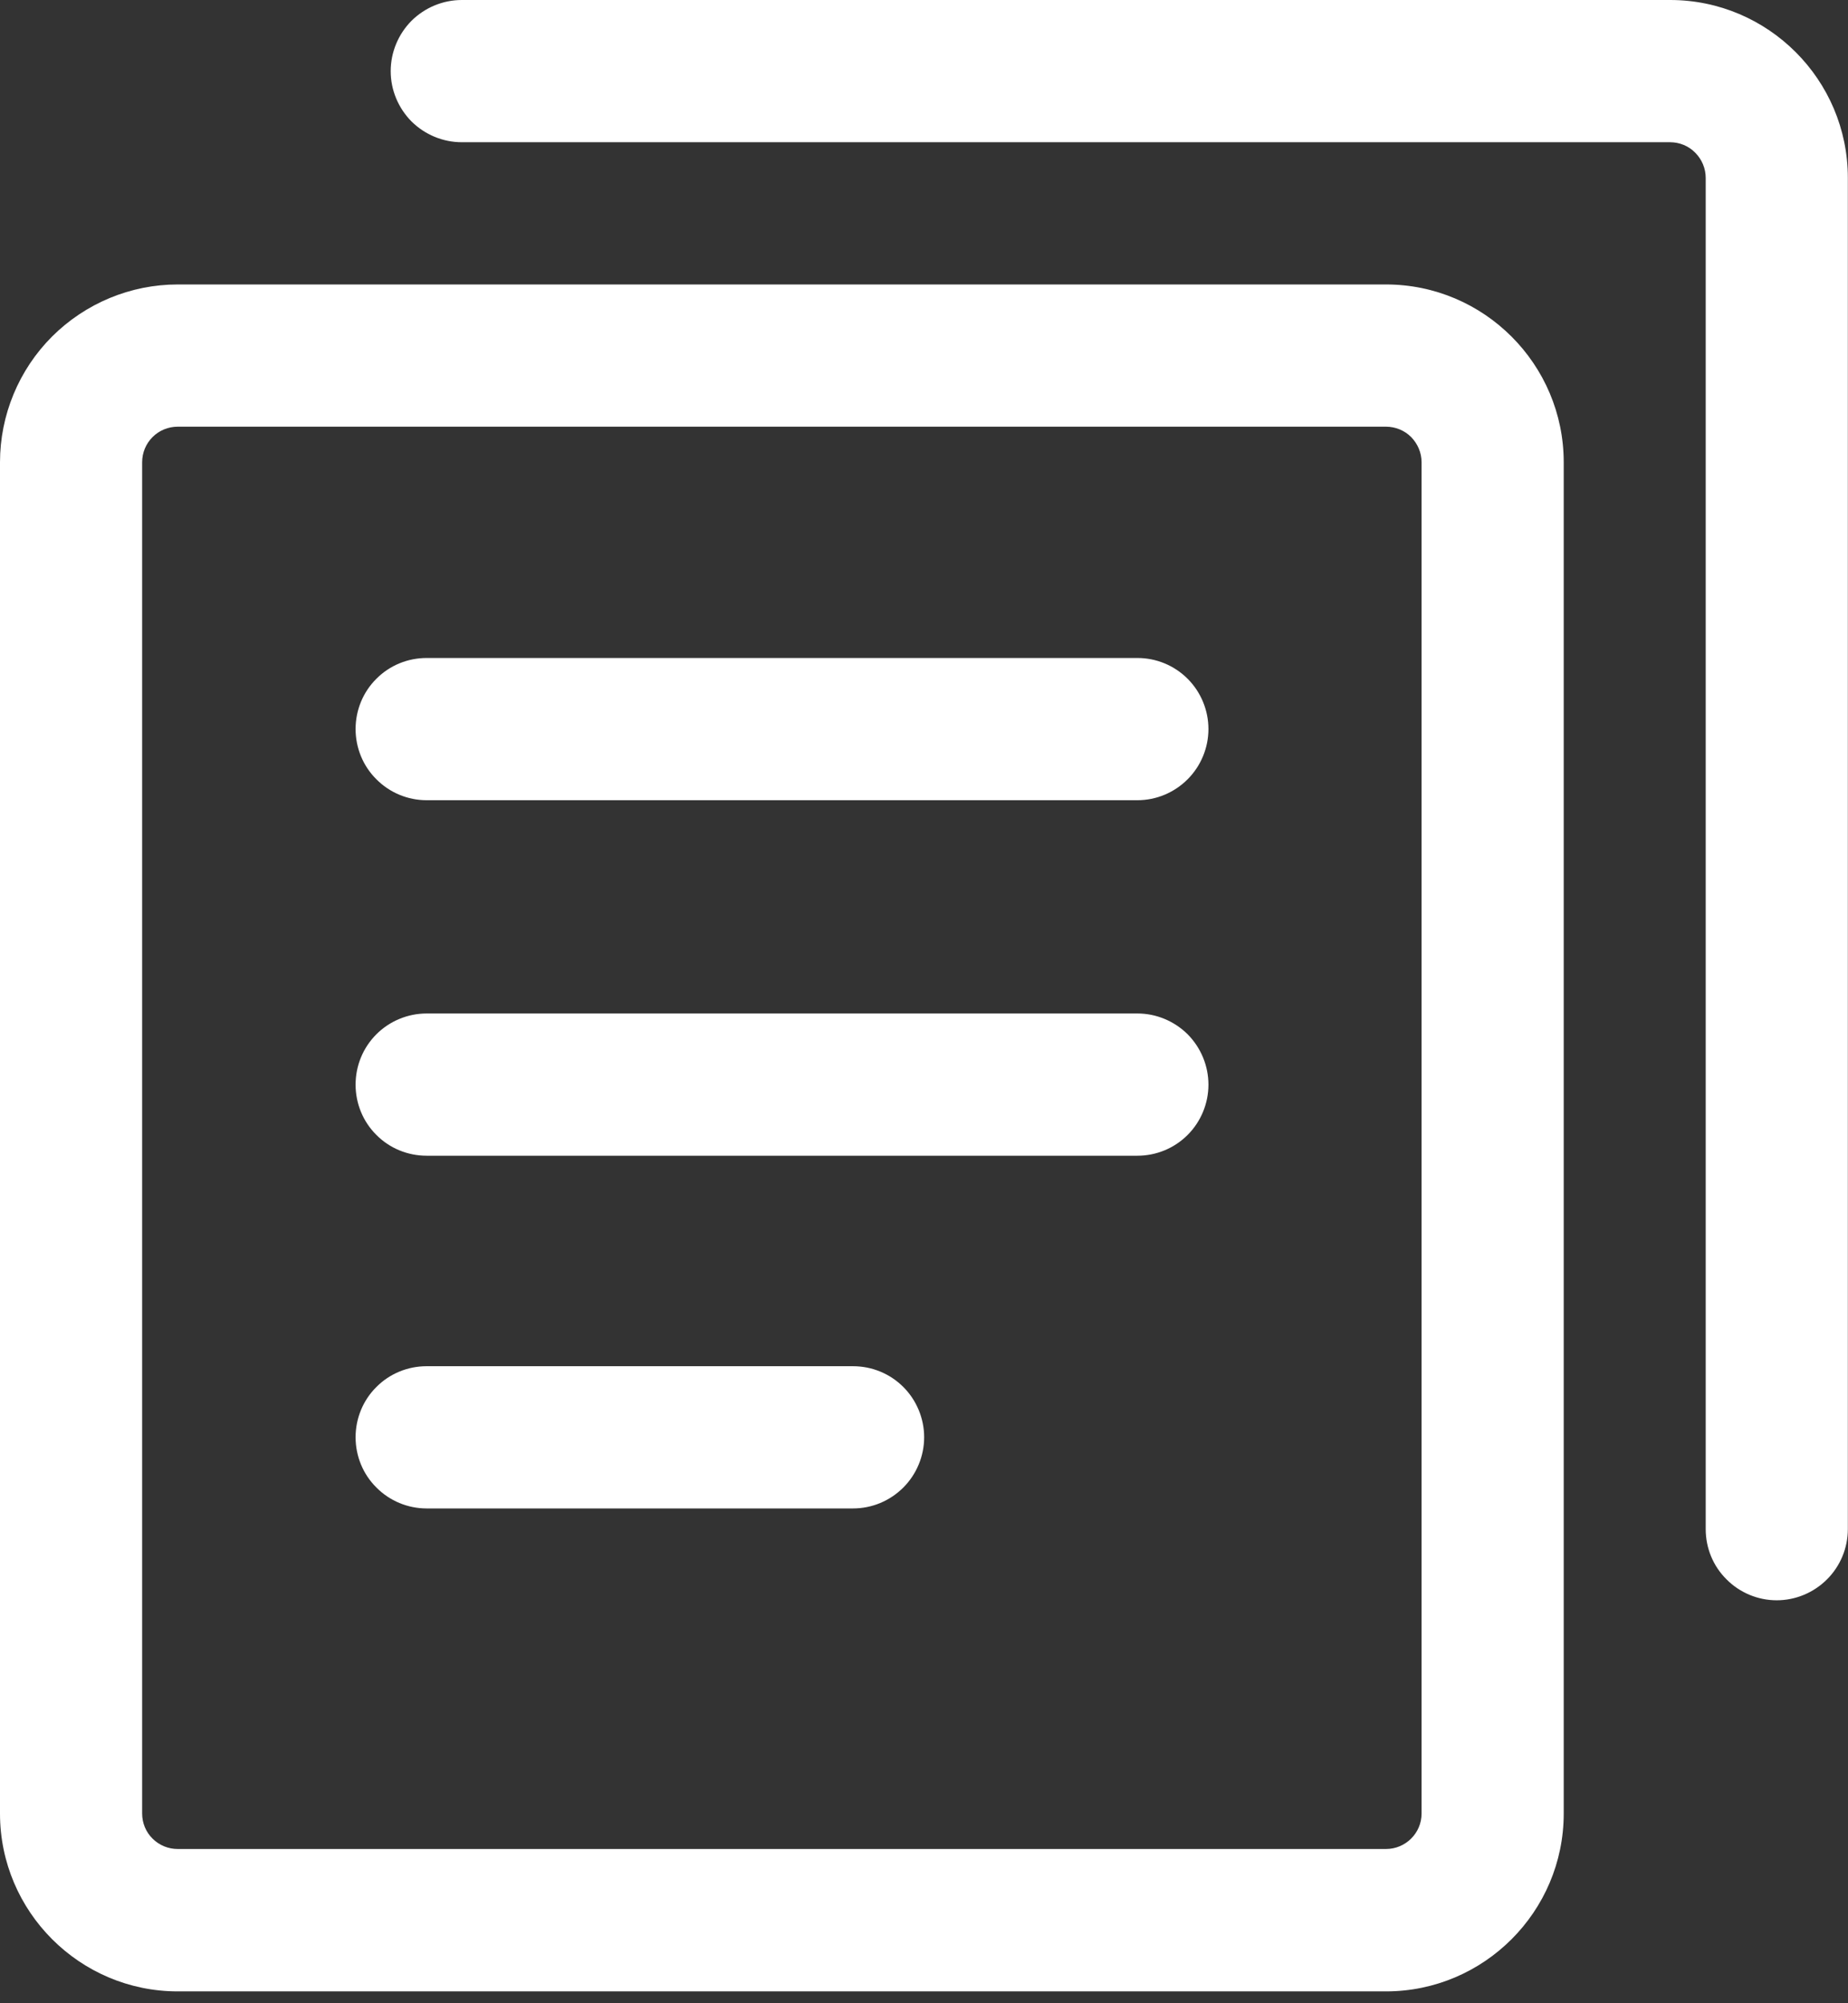 <svg width="12" height="13" viewBox="0 0 12 13" fill="none" xmlns="http://www.w3.org/2000/svg">
<rect x="0" y="0" width="12" height="13" fill="#333333" stroke="none"/>
<path d="M9 1.846H1.154C0.848 1.846 0.555 1.968 0.338 2.184C0.122 2.4 0 2.694 0 3V11.769C0 12.405 0.518 12.923 1.154 12.923H9C9.636 12.923 10.154 12.405 10.154 11.769V3C10.154 2.364 9.636 1.846 9 1.846ZM9.231 11.769C9.231 11.896 9.127 11.999 9 11.999H1.154C1.093 11.999 1.034 11.975 0.991 11.932C0.947 11.889 0.923 11.83 0.923 11.769V3C0.923 2.938 0.947 2.88 0.991 2.836C1.034 2.793 1.093 2.769 1.154 2.769H9C9.061 2.769 9.12 2.793 9.163 2.836C9.206 2.88 9.231 2.938 9.231 3V11.769Z" fill="white"/>
<path d="M10.845 0H2.999C2.876 0 2.759 0.049 2.672 0.135C2.586 0.222 2.537 0.339 2.537 0.462C2.537 0.584 2.586 0.701 2.672 0.788C2.759 0.874 2.876 0.923 2.999 0.923H10.845C10.906 0.923 10.965 0.947 11.008 0.991C11.051 1.034 11.076 1.093 11.076 1.154V9.923C11.076 10.046 11.124 10.163 11.211 10.249C11.297 10.336 11.415 10.385 11.537 10.385C11.659 10.385 11.777 10.336 11.864 10.249C11.95 10.163 11.999 10.046 11.999 9.923V1.154C11.999 0.518 11.481 0 10.845 0Z" fill="white"/>
<path d="M7.386 4.27H2.77C2.648 4.27 2.53 4.318 2.444 4.405C2.357 4.491 2.309 4.609 2.309 4.731C2.309 4.853 2.357 4.971 2.444 5.057C2.53 5.144 2.648 5.193 2.77 5.193H7.386C7.508 5.193 7.625 5.144 7.712 5.057C7.798 4.971 7.847 4.853 7.847 4.731C7.847 4.609 7.798 4.491 7.712 4.405C7.625 4.318 7.508 4.27 7.386 4.27ZM7.386 6.577H2.77C2.648 6.577 2.53 6.626 2.444 6.712C2.357 6.799 2.309 6.916 2.309 7.039C2.309 7.161 2.357 7.279 2.444 7.365C2.53 7.452 2.648 7.5 2.77 7.5H7.386C7.508 7.5 7.625 7.452 7.712 7.365C7.798 7.279 7.847 7.161 7.847 7.039C7.847 6.916 7.798 6.799 7.712 6.712C7.625 6.626 7.508 6.577 7.386 6.577ZM5.539 8.866H2.77C2.648 8.866 2.53 8.914 2.444 9.001C2.357 9.087 2.309 9.205 2.309 9.327C2.309 9.449 2.357 9.567 2.444 9.653C2.53 9.74 2.648 9.789 2.77 9.789H5.539C5.662 9.789 5.779 9.74 5.866 9.653C5.952 9.567 6.001 9.449 6.001 9.327C6.001 9.205 5.952 9.087 5.866 9.001C5.779 8.914 5.662 8.866 5.539 8.866Z" fill="white"/>
</svg>
